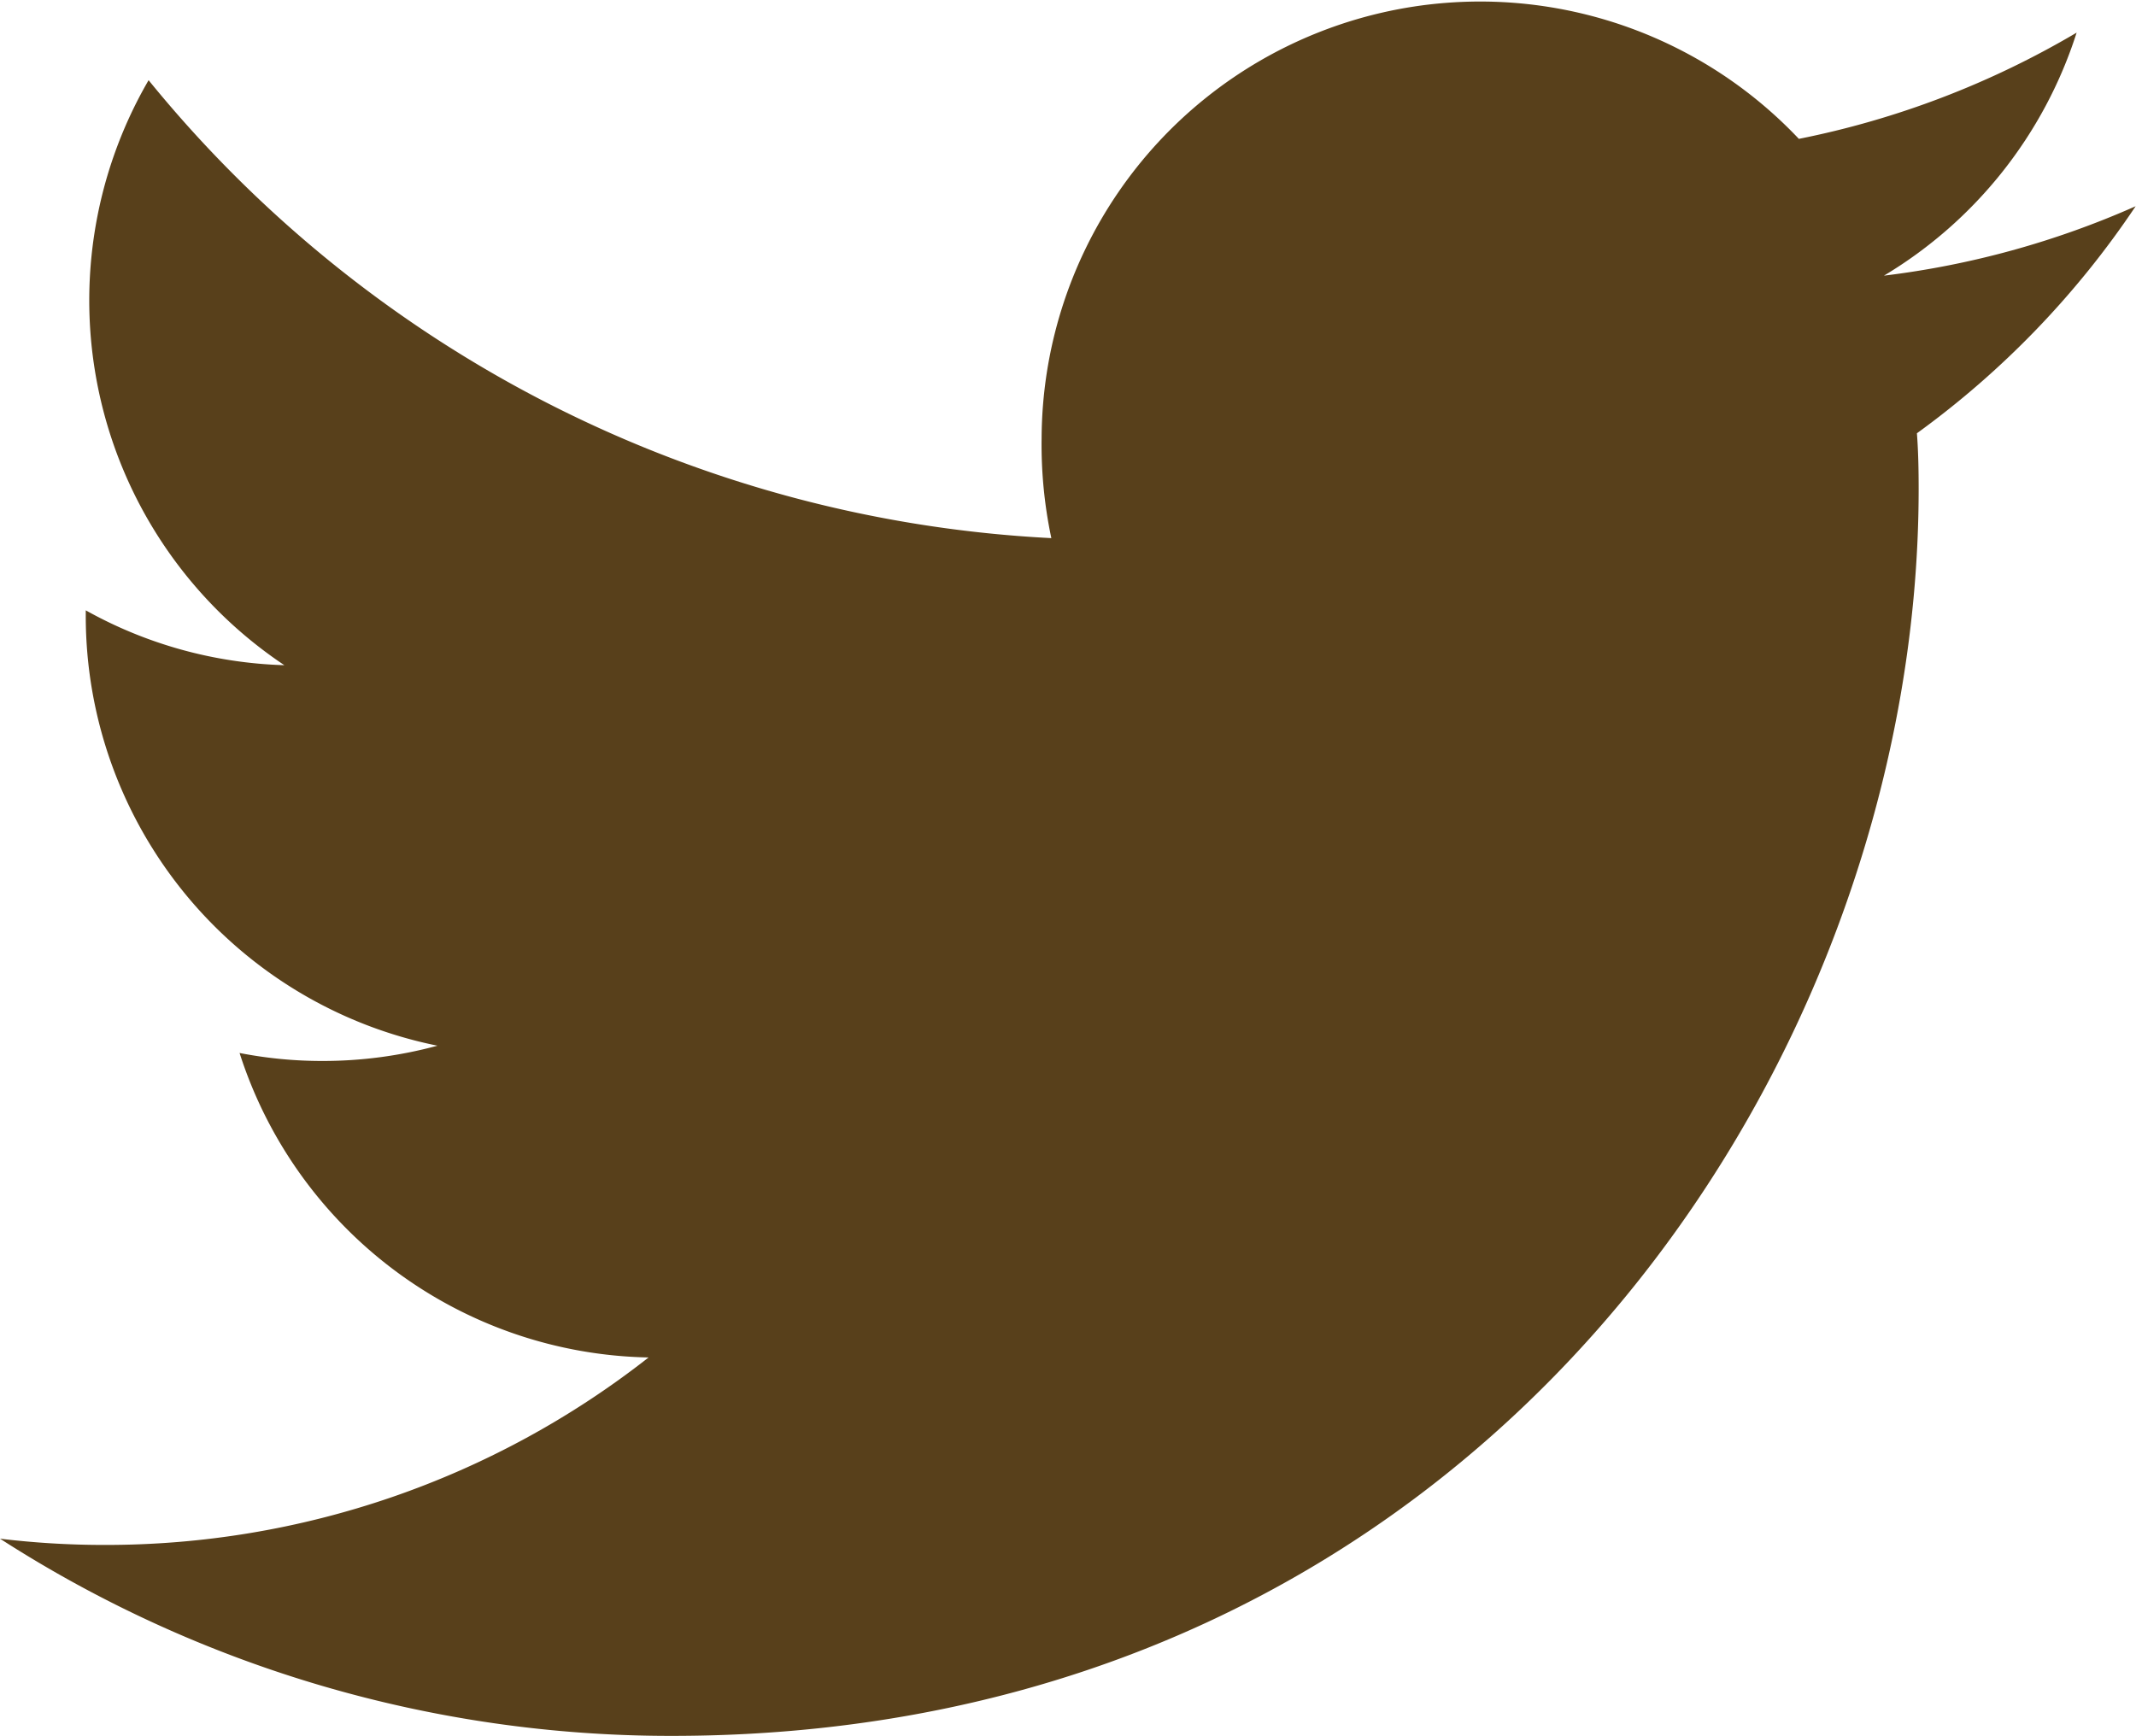 <svg xmlns="http://www.w3.org/2000/svg" viewBox="0 0 61.52 50"><defs><style>.cls-1{fill:#58401b;}</style></defs><g id="レイヤー_2" data-name="レイヤー 2"><g id="フッター"><path class="cls-1" d="M55.26,14.09C55.26,30.77,42.56,50,19.35,50A35.67,35.67,0,0,1,0,44.32a25,25,0,0,0,3,.18,25.31,25.31,0,0,0,15.68-5.4A12.62,12.62,0,0,1,6.9,30.33a12.37,12.37,0,0,0,2.37.23,12.62,12.62,0,0,0,3.33-.44A12.63,12.63,0,0,1,2.47,17.74v-.16a12.48,12.48,0,0,0,5.72,1.58A12.63,12.63,0,0,1,4.28,2.31a35.85,35.85,0,0,0,26,13.19A13,13,0,0,1,30,12.62,12.63,12.63,0,0,1,51.81,4a25.55,25.55,0,0,0,8-3.06,12.64,12.64,0,0,1-5.55,7,25.43,25.43,0,0,0,7.25-2,25.77,25.77,0,0,1-6.3,6.54C55.25,13,55.26,13.54,55.26,14.09Z"/></g></g></svg>